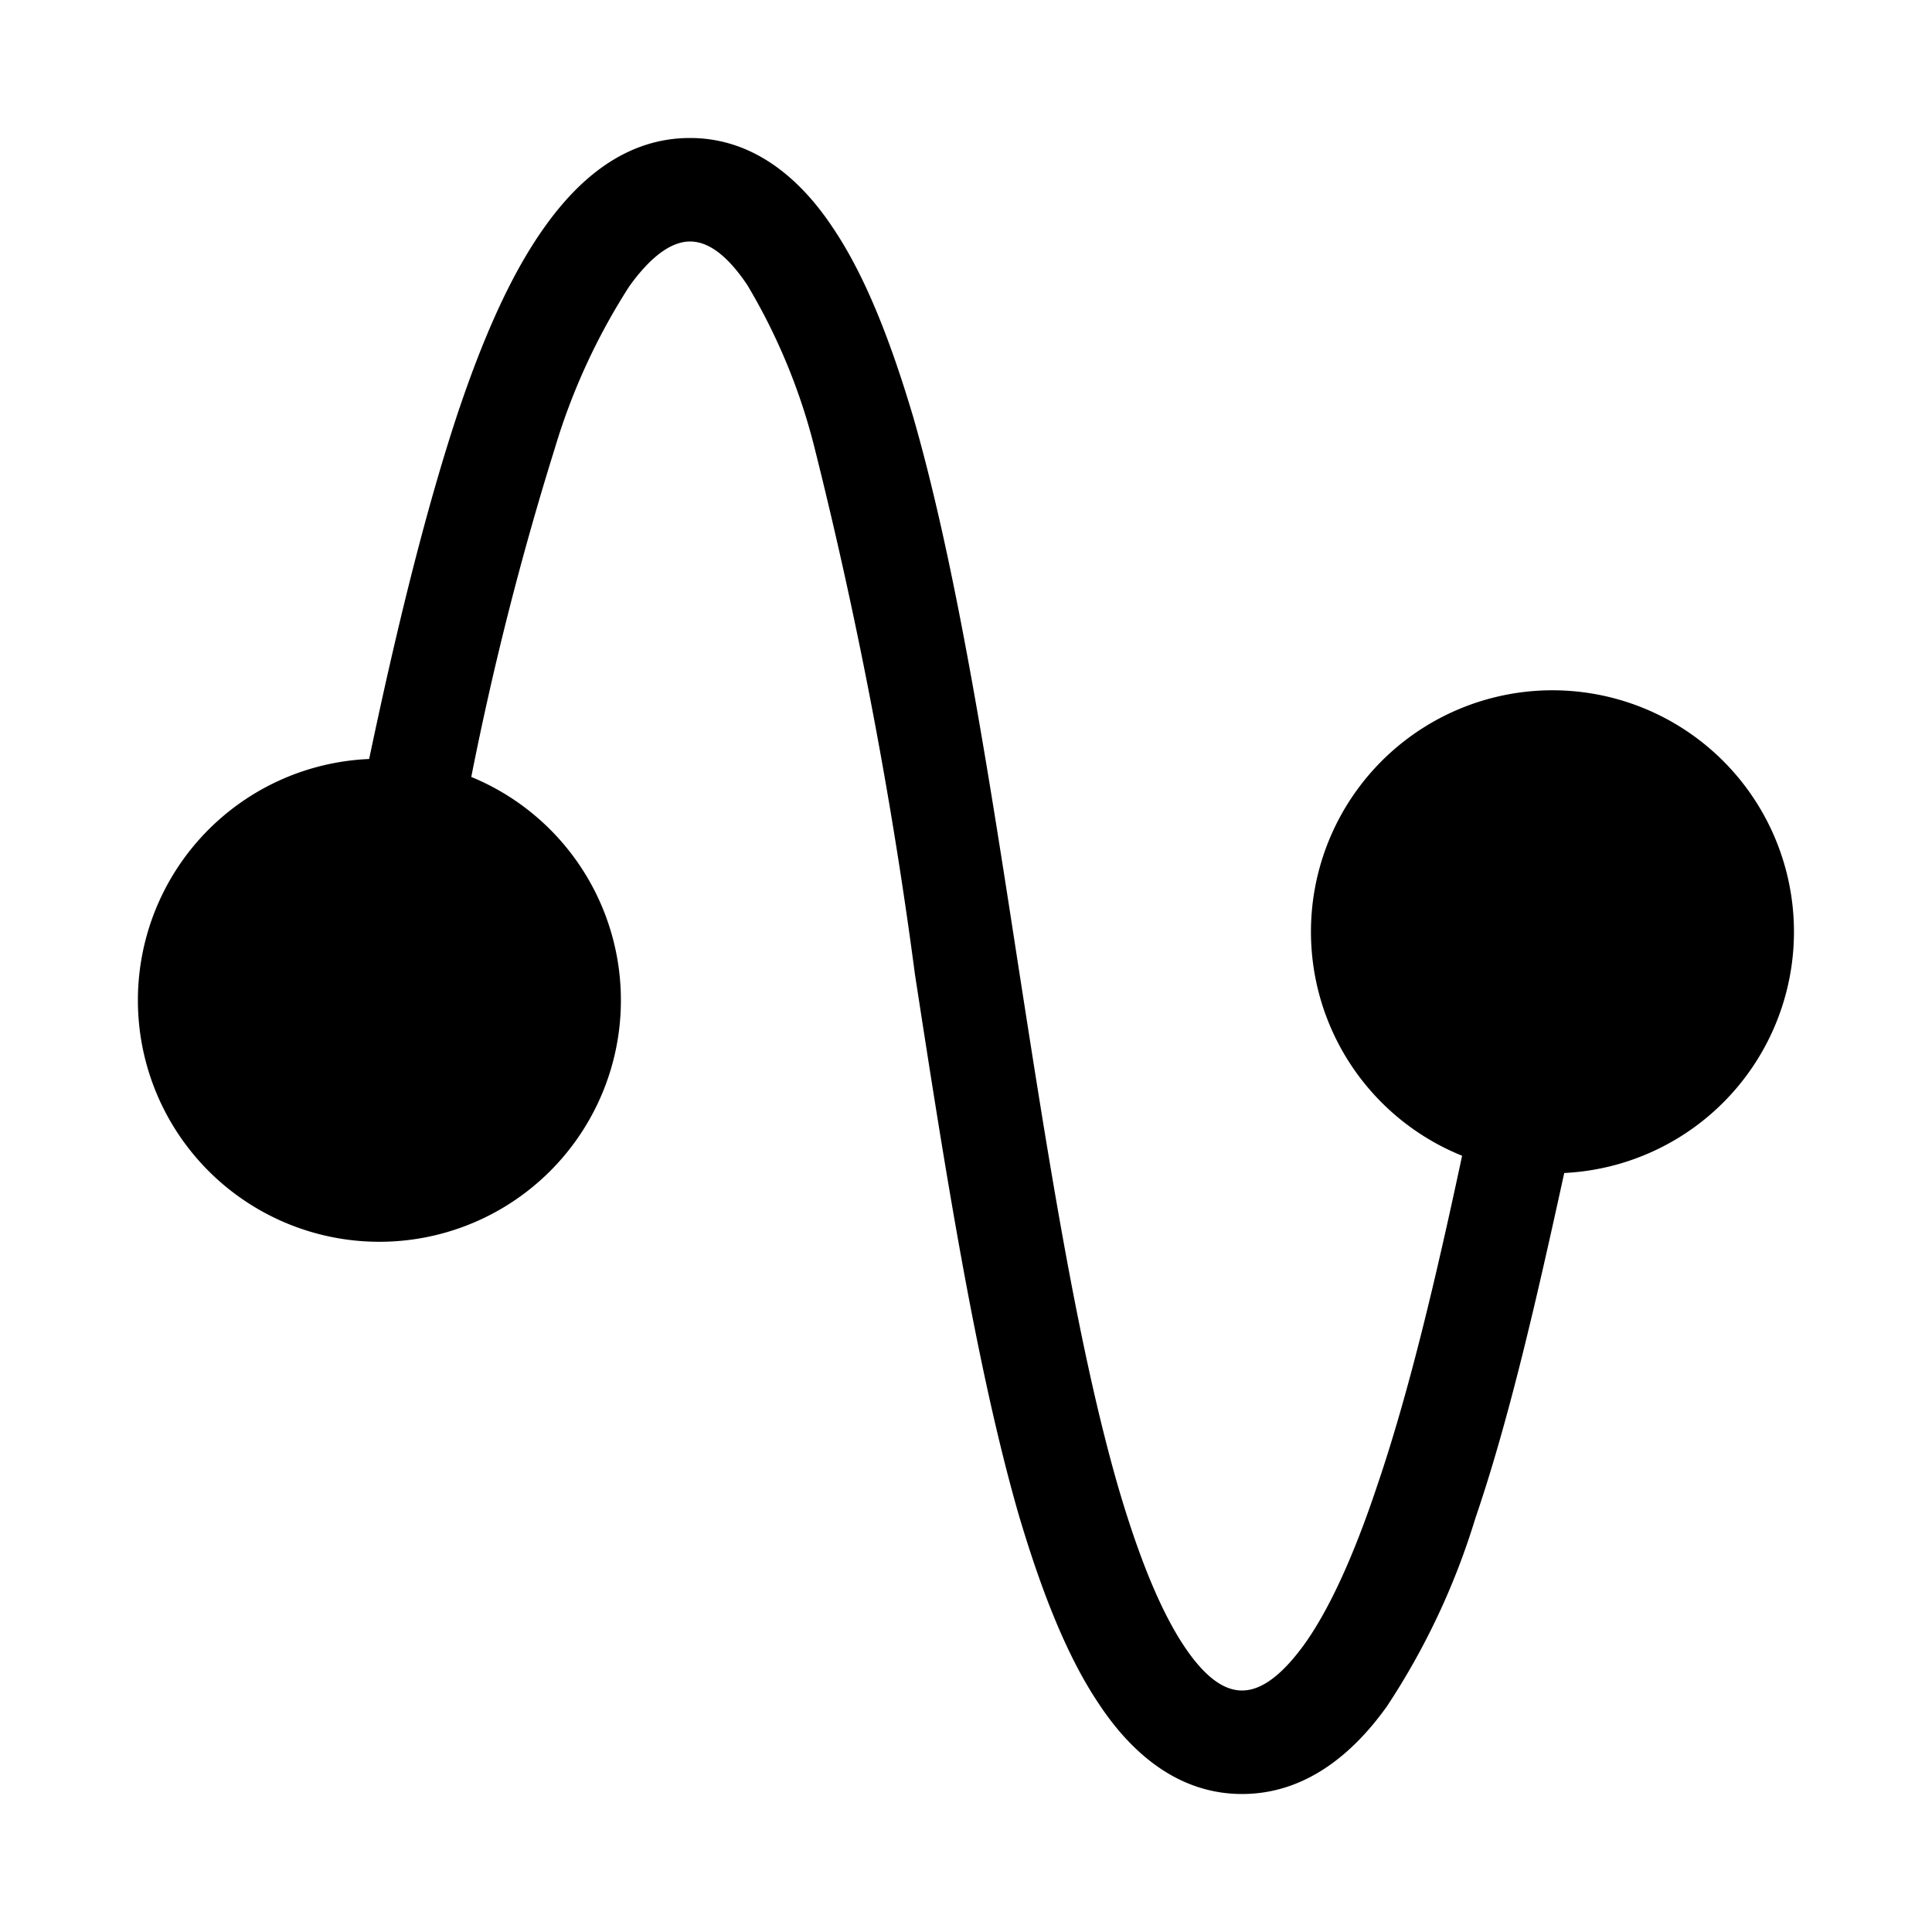 <svg width="28" height="28" viewBox="0 0 28 28" xmlns="http://www.w3.org/2000/svg"><path d="M10 2c.92 0 1.6.59 2.07 1.3.48.71.85 1.68 1.17 2.76.62 2.16 1.07 5.03 1.5 7.82.44 2.83.87 5.6 1.46 7.65.3 1.03.62 1.82.97 2.34.35.52.63.63.83.63.21 0 .5-.12.89-.65.37-.51.73-1.3 1.07-2.32.46-1.35.85-3 1.23-4.78a3.5 3.5 0 1 1 1.48.25c-.4 1.83-.8 3.58-1.29 5.01a10.46 10.46 0 0 1-1.28 2.72c-.5.7-1.19 1.27-2.1 1.27-.92 0-1.6-.59-2.07-1.3-.48-.71-.85-1.68-1.17-2.76-.62-2.16-1.07-5.03-1.5-7.82a67.83 67.83 0 0 0-1.46-7.65 8.74 8.74 0 0 0-.97-2.34c-.35-.52-.63-.63-.83-.63-.2 0-.5.12-.88.65A9.21 9.21 0 0 0 8.04 6.5a45.73 45.73 0 0 0-1.21 4.76A3.5 3.5 0 1 1 5.35 11c.38-1.81.8-3.54 1.27-4.97.36-1.08.77-2.04 1.28-2.75C8.4 2.58 9.08 2 10 2Z"/></svg>